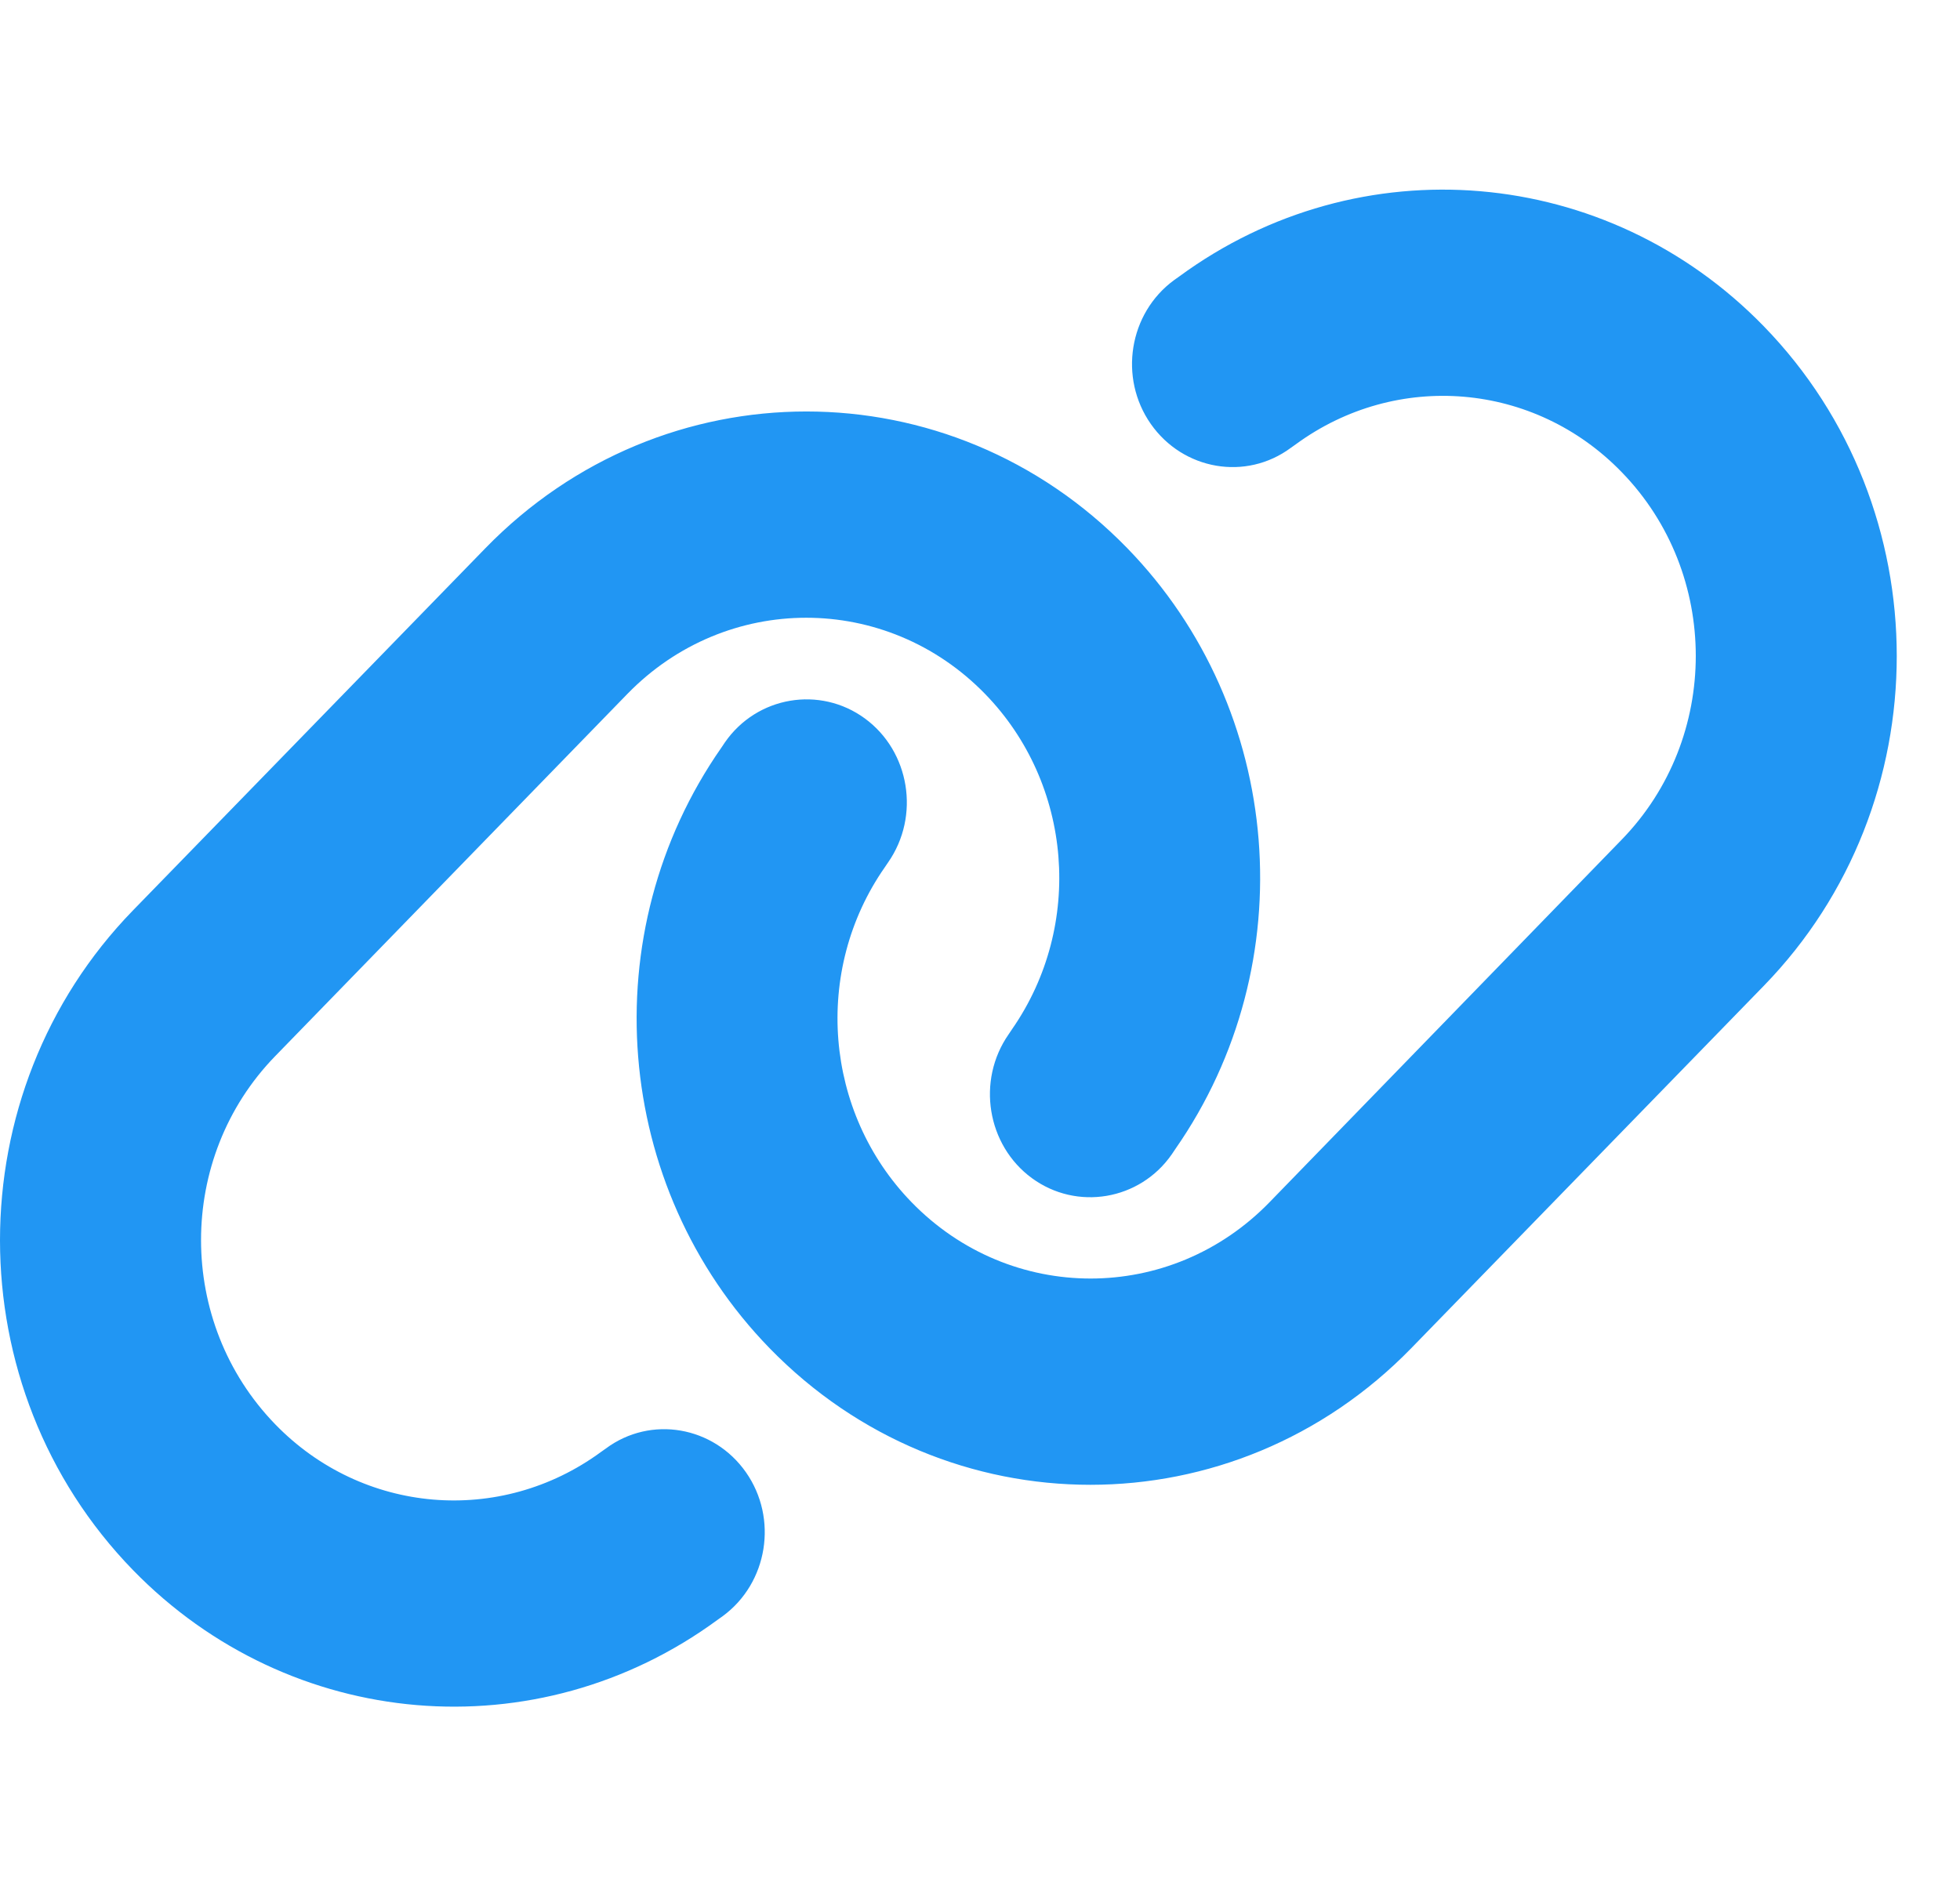 <svg width="31" height="30" viewBox="0 0 31 30" fill="none" xmlns="http://www.w3.org/2000/svg">
<path d="M27.896 15.597C30.701 12.714 30.701 8.045 27.896 5.161C25.415 2.61 21.503 2.278 18.648 4.376L18.569 4.432C17.854 4.957 17.691 5.978 18.202 6.708C18.713 7.437 19.706 7.611 20.416 7.085L20.495 7.029C22.089 5.861 24.268 6.044 25.648 7.468C27.212 9.075 27.212 11.678 25.648 13.285L20.078 19.021C18.515 20.629 15.983 20.629 14.419 19.021C13.034 17.597 12.855 15.357 13.992 13.724L14.047 13.643C14.558 12.908 14.389 11.887 13.68 11.367C12.97 10.846 11.972 11.014 11.466 11.744L11.411 11.826C9.366 14.755 9.689 18.776 12.171 21.328C14.975 24.211 19.517 24.211 22.322 21.328L27.896 15.597ZM2.103 14.403C-0.701 17.286 -0.701 21.955 2.103 24.839C4.586 27.39 8.497 27.722 11.351 25.625L11.431 25.568C12.146 25.043 12.309 24.022 11.798 23.292C11.287 22.563 10.294 22.389 9.584 22.915L9.505 22.971C7.911 24.14 5.732 23.956 4.352 22.532C2.789 20.919 2.789 18.317 4.352 16.709L9.922 10.979C11.486 9.371 14.017 9.371 15.581 10.979C16.966 12.403 17.145 14.643 16.008 16.281L15.953 16.363C15.442 17.097 15.611 18.118 16.32 18.638C17.03 19.159 18.028 18.991 18.534 18.261L18.589 18.179C20.634 15.245 20.311 11.224 17.829 8.672C15.025 5.789 10.483 5.789 7.678 8.672L2.103 14.403Z" fill="#2196F3"/>
</svg>

